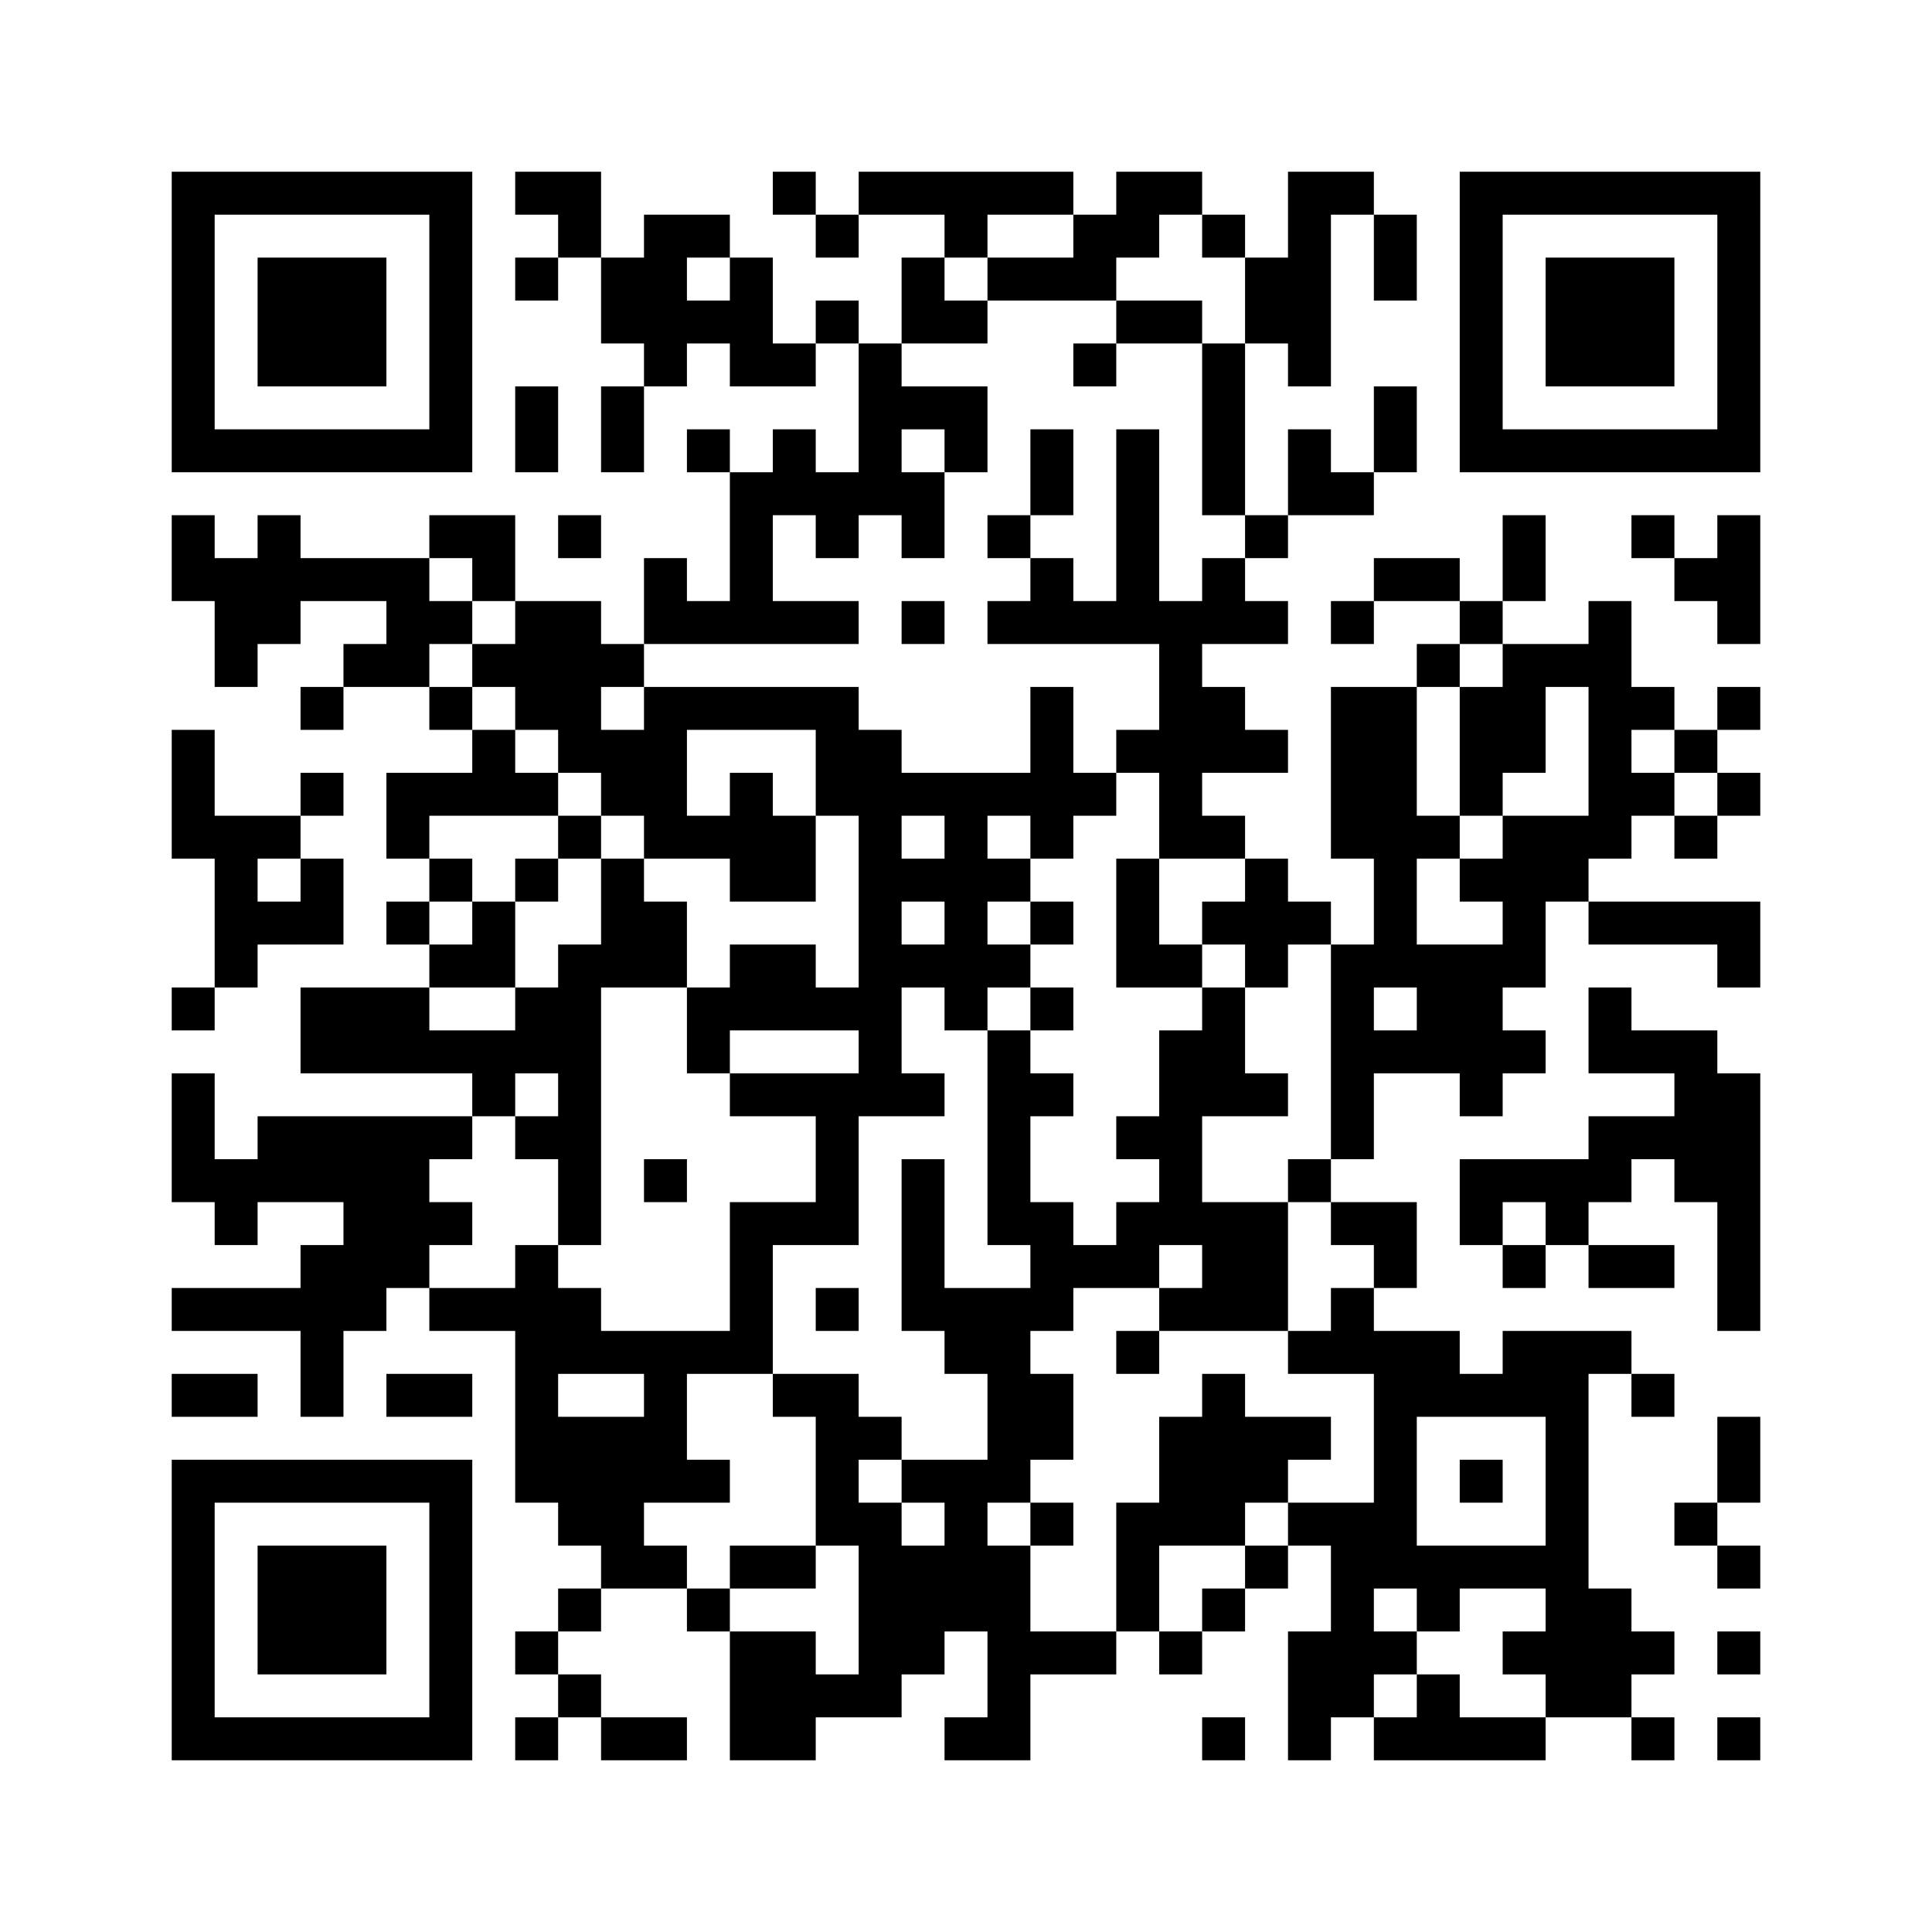 ﻿<?xml version="1.0" encoding="UTF-8"?>
<!DOCTYPE svg PUBLIC "-//W3C//DTD SVG 1.1//EN" "http://www.w3.org/Graphics/SVG/1.1/DTD/svg11.dtd">
<svg xmlns="http://www.w3.org/2000/svg" version="1.1" viewBox="0 0 45 45" stroke="none">
	<rect width="100%" height="100%" fill="#ffffff"/>
	<path d="M4,4h7v1h-7z M12,4h2v1h-2z M18,4h1v1h-1z M20,4h5v1h-5z M26,4h2v1h-2z M30,4h1v5h-1z M31,4h1v1h-1z M34,4h7v1h-7z M4,5h1v6h-1z M10,5h1v6h-1z M13,5h1v1h-1z M15,5h1v4h-1z M16,5h1v1h-1z M19,5h1v1h-1z M22,5h1v1h-1z M25,5h2v1h-2z M28,5h1v1h-1z M32,5h1v2h-1z M34,5h1v6h-1z M40,5h1v6h-1z M6,6h3v3h-3z M12,6h1v1h-1z M14,6h1v2h-1z M17,6h1v3h-1z M21,6h1v2h-1z M23,6h3v1h-3z M29,6h1v2h-1z M36,6h3v3h-3z M16,7h1v1h-1z M19,7h1v1h-1z M22,7h1v1h-1z M26,7h2v1h-2z M18,8h1v1h-1z M20,8h1v4h-1z M25,8h1v1h-1z M28,8h1v4h-1z M12,9h1v2h-1z M14,9h1v2h-1z M21,9h2v1h-2z M32,9h1v2h-1z M5,10h5v1h-5z M16,10h1v1h-1z M18,10h1v2h-1z M22,10h1v1h-1z M24,10h1v2h-1z M26,10h1v5h-1z M30,10h1v2h-1z M35,10h5v1h-5z M17,11h1v4h-1z M19,11h1v2h-1z M21,11h1v2h-1z M31,11h1v1h-1z M4,12h1v2h-1z M6,12h1v3h-1z M10,12h2v1h-2z M13,12h1v1h-1z M23,12h1v1h-1z M29,12h1v1h-1z M35,12h1v2h-1z M38,12h1v1h-1z M40,12h1v3h-1z M5,13h1v3h-1z M7,13h3v1h-3z M11,13h1v1h-1z M15,13h1v2h-1z M24,13h1v2h-1z M28,13h1v2h-1z M32,13h2v1h-2z M39,13h1v1h-1z M9,14h2v1h-2z M12,14h2v3h-2z M16,14h1v1h-1z M18,14h2v1h-2z M21,14h1v1h-1z M23,14h1v1h-1z M25,14h1v1h-1z M27,14h1v6h-1z M29,14h1v1h-1z M31,14h1v1h-1z M34,14h1v1h-1z M37,14h1v6h-1z M8,15h2v1h-2z M11,15h1v1h-1z M14,15h1v1h-1z M33,15h1v1h-1z M35,15h1v3h-1z M36,15h1v1h-1z M7,16h1v1h-1z M10,16h1v1h-1z M15,16h5v1h-5z M24,16h1v4h-1z M28,16h1v2h-1z M31,16h2v4h-2z M34,16h1v3h-1z M38,16h1v1h-1z M40,16h1v1h-1z M4,17h1v3h-1z M11,17h1v2h-1z M13,17h3v1h-3z M19,17h2v2h-2z M26,17h1v1h-1z M29,17h1v1h-1z M39,17h1v1h-1z M7,18h1v1h-1z M9,18h2v1h-2z M12,18h1v1h-1z M14,18h2v1h-2z M17,18h1v3h-1z M21,18h3v1h-3z M25,18h1v1h-1z M38,18h1v1h-1z M40,18h1v1h-1z M5,19h1v4h-1z M6,19h1v1h-1z M9,19h1v1h-1z M13,19h1v1h-1z M15,19h2v1h-2z M18,19h1v2h-1z M20,19h1v7h-1z M22,19h1v5h-1z M28,19h1v1h-1z M33,19h1v1h-1z M35,19h2v2h-2z M39,19h1v1h-1z M7,20h1v2h-1z M10,20h1v1h-1z M12,20h1v1h-1z M14,20h1v3h-1z M21,20h1v1h-1z M23,20h1v1h-1z M26,20h1v3h-1z M29,20h1v3h-1z M32,20h1v3h-1z M34,20h1v1h-1z M6,21h1v1h-1z M9,21h1v1h-1z M11,21h1v2h-1z M15,21h1v2h-1z M24,21h1v1h-1z M28,21h1v1h-1z M30,21h1v1h-1z M35,21h1v2h-1z M37,21h4v1h-4z M10,22h1v1h-1z M13,22h1v7h-1z M17,22h2v2h-2z M21,22h1v1h-1z M23,22h1v1h-1z M27,22h1v1h-1z M31,22h1v5h-1z M33,22h2v3h-2z M40,22h1v1h-1z M4,23h1v1h-1z M7,23h3v2h-3z M12,23h1v2h-1z M16,23h1v2h-1z M19,23h1v1h-1z M24,23h1v1h-1z M28,23h1v3h-1z M37,23h1v2h-1z M10,24h2v1h-2z M23,24h1v5h-1z M27,24h1v5h-1z M32,24h1v1h-1z M35,24h1v1h-1z M38,24h2v1h-2z M4,25h1v3h-1z M11,25h1v1h-1z M17,25h3v1h-3z M21,25h1v1h-1z M24,25h1v1h-1z M29,25h1v1h-1z M34,25h1v1h-1z M39,25h2v3h-2z M6,26h4v2h-4z M10,26h1v1h-1z M12,26h1v1h-1z M19,26h1v3h-1z M26,26h1v1h-1z M37,26h2v1h-2z M5,27h1v2h-1z M15,27h1v1h-1z M21,27h1v4h-1z M30,27h1v1h-1z M34,27h4v1h-4z M8,28h2v2h-2z M10,28h1v1h-1z M17,28h1v4h-1z M18,28h1v1h-1z M24,28h1v3h-1z M26,28h1v2h-1z M28,28h2v3h-2z M31,28h2v1h-2z M34,28h1v1h-1z M36,28h1v1h-1z M40,28h1v3h-1z M7,29h1v4h-1z M12,29h1v6h-1z M25,29h1v1h-1z M32,29h1v1h-1z M35,29h1v1h-1z M37,29h2v1h-2z M4,30h3v1h-3z M8,30h1v1h-1z M10,30h2v1h-2z M13,30h1v2h-1z M19,30h1v1h-1z M22,30h2v2h-2z M27,30h1v1h-1z M31,30h1v2h-1z M14,31h3v1h-3z M26,31h1v1h-1z M30,31h1v1h-1z M32,31h1v6h-1z M33,31h1v2h-1z M35,31h2v2h-2z M37,31h1v1h-1z M4,32h2v1h-2z M9,32h2v1h-2z M15,32h1v3h-1z M18,32h2v1h-2z M23,32h2v2h-2z M28,32h1v4h-1z M34,32h1v1h-1z M38,32h1v1h-1z M13,33h2v3h-2z M19,33h1v3h-1z M20,33h1v1h-1z M27,33h1v3h-1z M29,33h2v1h-2z M36,33h1v7h-1z M40,33h1v2h-1z M4,34h7v1h-7z M16,34h1v1h-1z M21,34h3v1h-3z M29,34h1v1h-1z M34,34h1v1h-1z M4,35h1v6h-1z M10,35h1v6h-1z M20,35h1v5h-1z M22,35h1v3h-1z M24,35h1v1h-1z M26,35h1v3h-1z M30,35h2v1h-2z M39,35h1v1h-1z M6,36h3v3h-3z M14,36h2v1h-2z M17,36h2v1h-2z M21,36h1v3h-1z M23,36h1v5h-1z M29,36h1v1h-1z M31,36h1v4h-1z M33,36h3v1h-3z M40,36h1v1h-1z M13,37h1v1h-1z M16,37h1v1h-1z M28,37h1v1h-1z M33,37h1v1h-1z M37,37h1v3h-1z M12,38h1v1h-1z M17,38h2v3h-2z M24,38h2v1h-2z M27,38h1v1h-1z M30,38h1v3h-1z M32,38h1v1h-1z M35,38h1v1h-1z M38,38h1v1h-1z M40,38h1v1h-1z M13,39h1v1h-1z M19,39h1v1h-1z M33,39h1v2h-1z M5,40h5v1h-5z M12,40h1v1h-1z M14,40h2v1h-2z M22,40h1v1h-1z M28,40h1v1h-1z M32,40h1v1h-1z M34,40h2v1h-2z M38,40h1v1h-1z M40,40h1v1h-1z" fill="#000000"/>
</svg>
